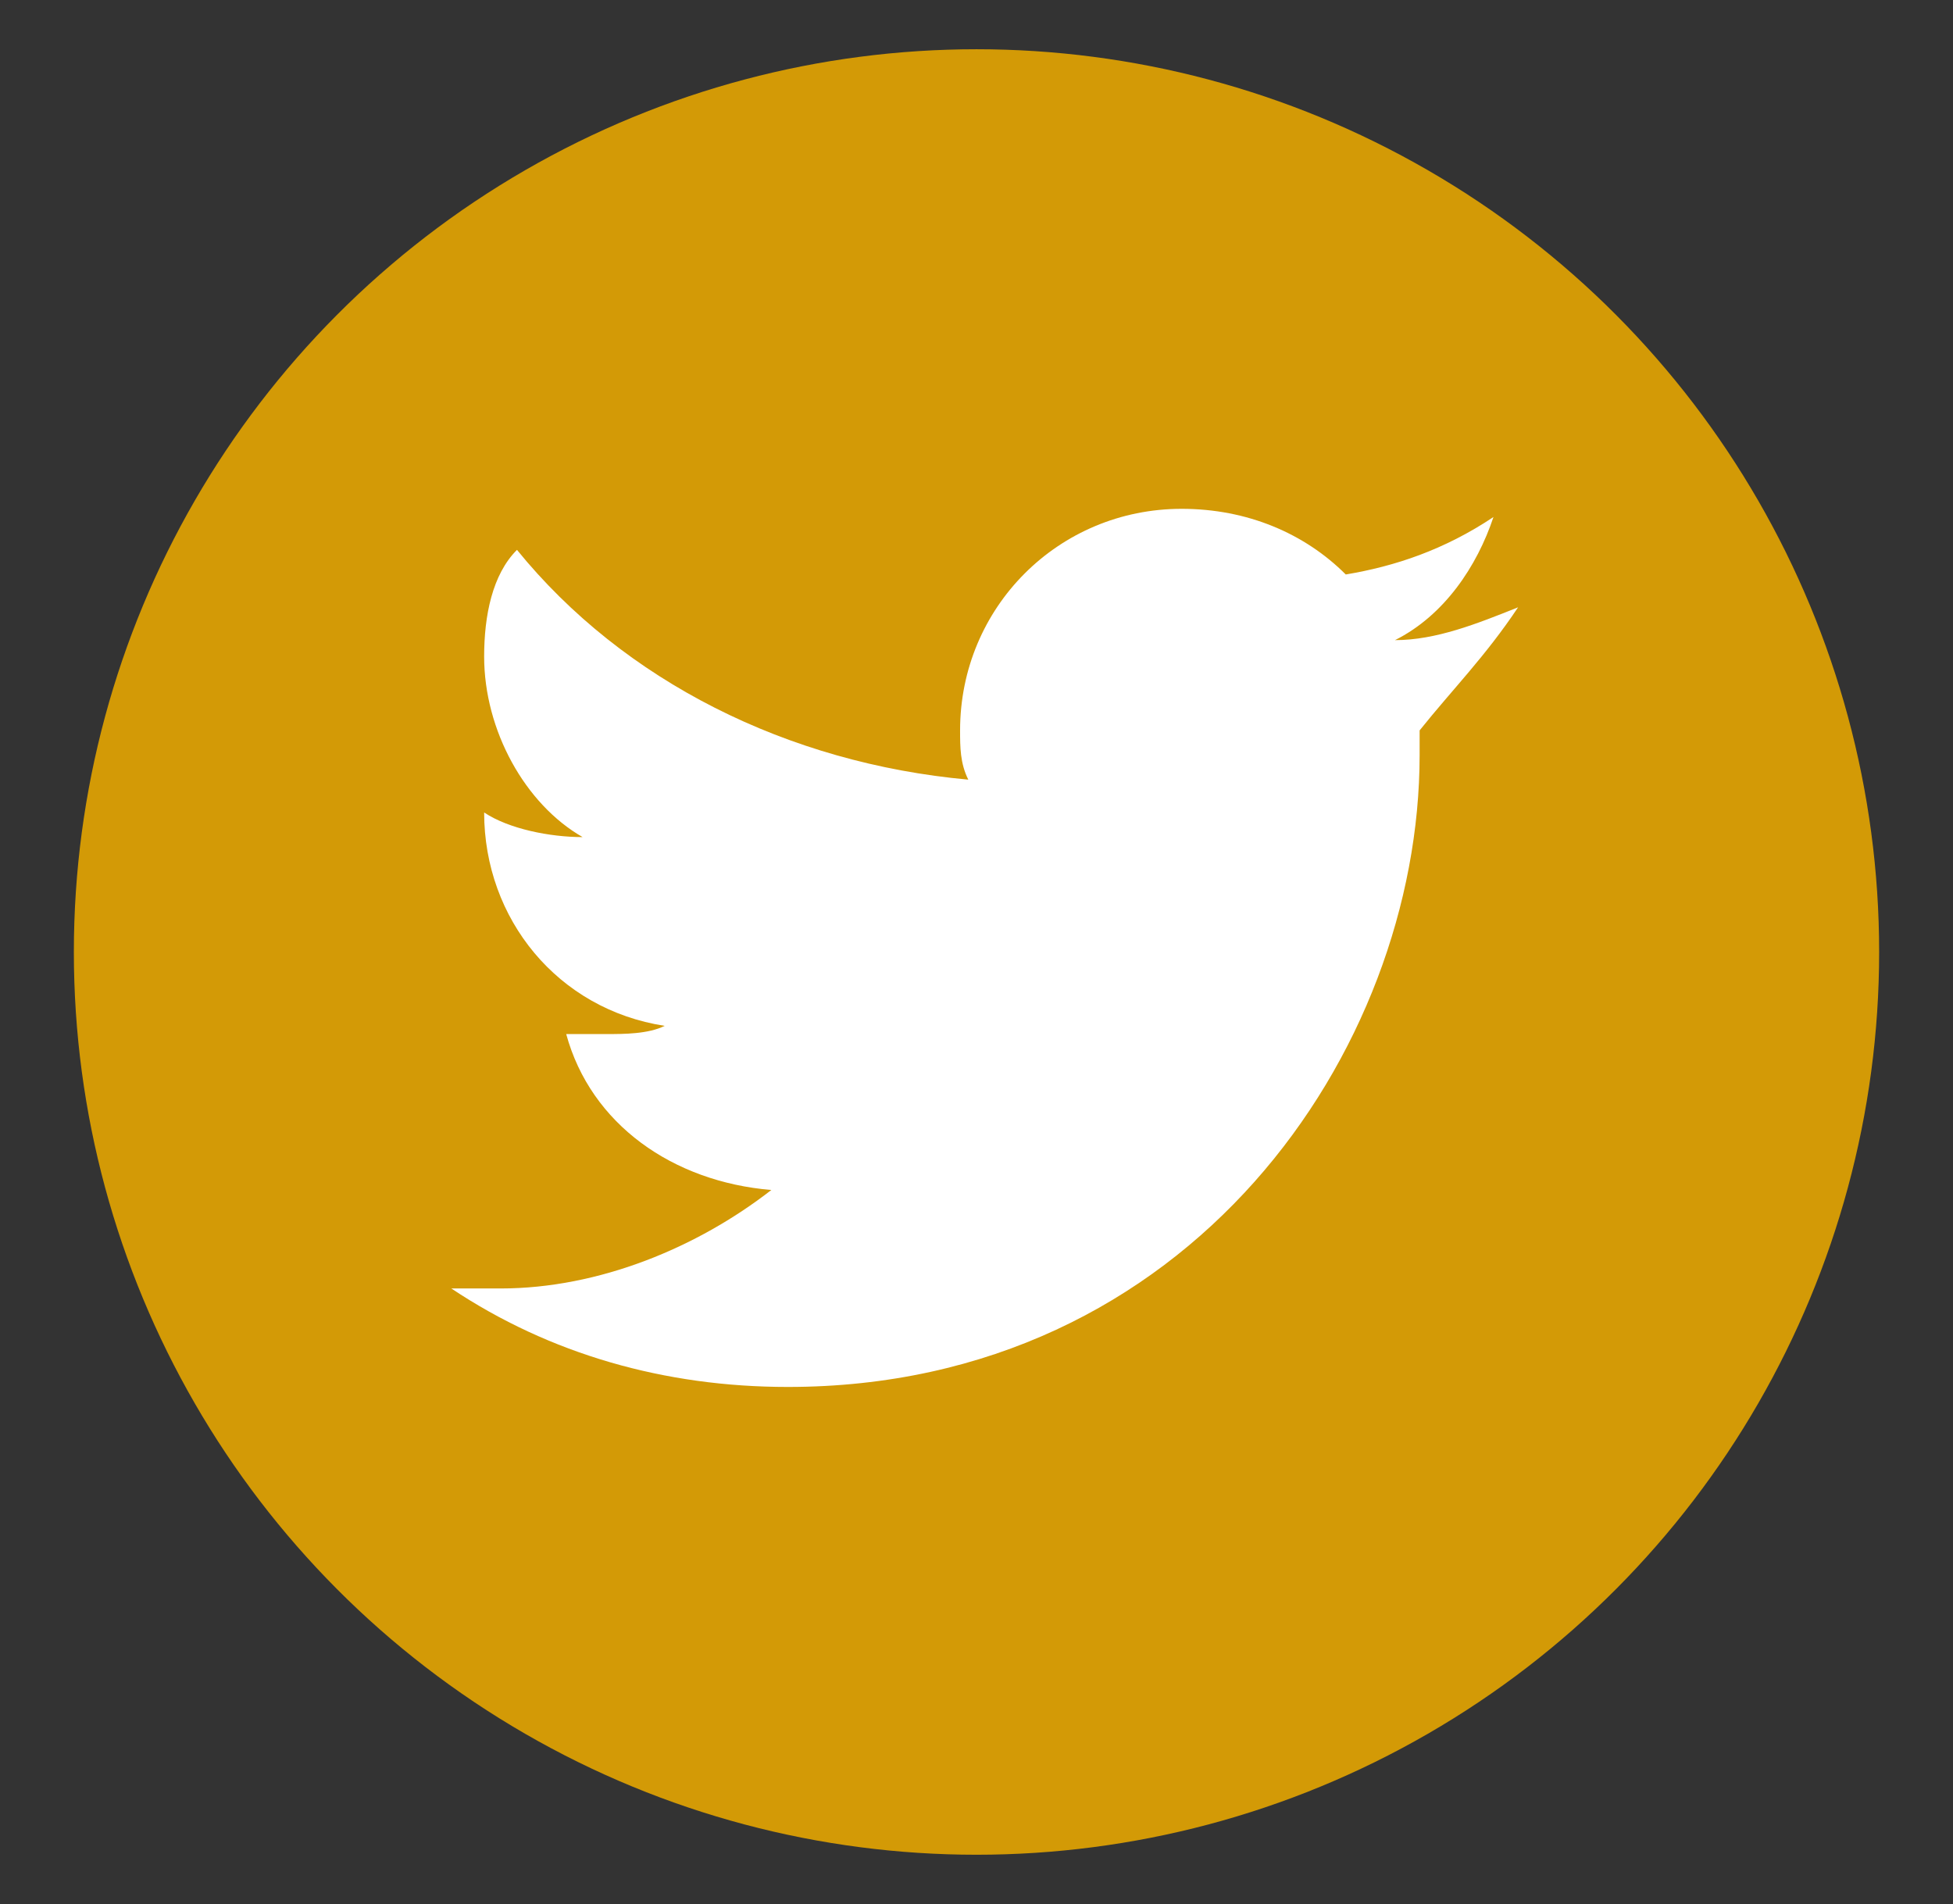 <?xml version="1.0" encoding="utf-8"?>
<!-- Generator: Adobe Illustrator 21.1.0, SVG Export Plug-In . SVG Version: 6.00 Build 0)  -->
<svg version="1.1" id="Layer_1" xmlns="http://www.w3.org/2000/svg" xmlns:xlink="http://www.w3.org/1999/xlink" x="0px" y="0px"
	 viewBox="0 0 23.8 23.2" style="enable-background:new 0 0 23.8 23.2;" xml:space="preserve">
<rect x="0" y="0" width="23.8" height="23.2" fill="#333333" stroke="none"/>
<style type="text/css">
	.st0{fill:#D39A06;}
	.st1{fill:#FFFFFF;}
</style>
<g>
	<circle class="st0" cx="11.9" cy="11.6" r="11"/>
	<g>
		<g>
			<path class="st1" d="M18.5,7.4c-0.5,0.2-1,0.4-1.5,0.4c0.6-0.3,1-0.9,1.2-1.5C17.6,6.7,17,6.9,16.4,7c-0.5-0.5-1.2-0.8-2-0.8
				c-1.5,0-2.7,1.2-2.7,2.7c0,0.2,0,0.4,0.1,0.6C9.6,9.3,7.6,8.3,6.3,6.7C6,7,5.9,7.5,5.9,8c0,0.9,0.5,1.8,1.2,2.2
				c-0.4,0-0.9-0.1-1.2-0.3c0,0,0,0,0,0c0,1.3,0.9,2.4,2.2,2.6c-0.2,0.1-0.5,0.1-0.7,0.1c-0.2,0-0.3,0-0.5,0
				c0.3,1.1,1.3,1.8,2.5,1.9c-0.9,0.7-2.1,1.2-3.3,1.2c-0.2,0-0.4,0-0.6,0c1.2,0.8,2.6,1.2,4.1,1.2c4.9,0,7.7-4.1,7.7-7.7
				c0-0.1,0-0.2,0-0.3C17.7,8.4,18.1,8,18.5,7.4z"/>
		</g>
	</g>
</g>
</svg>
